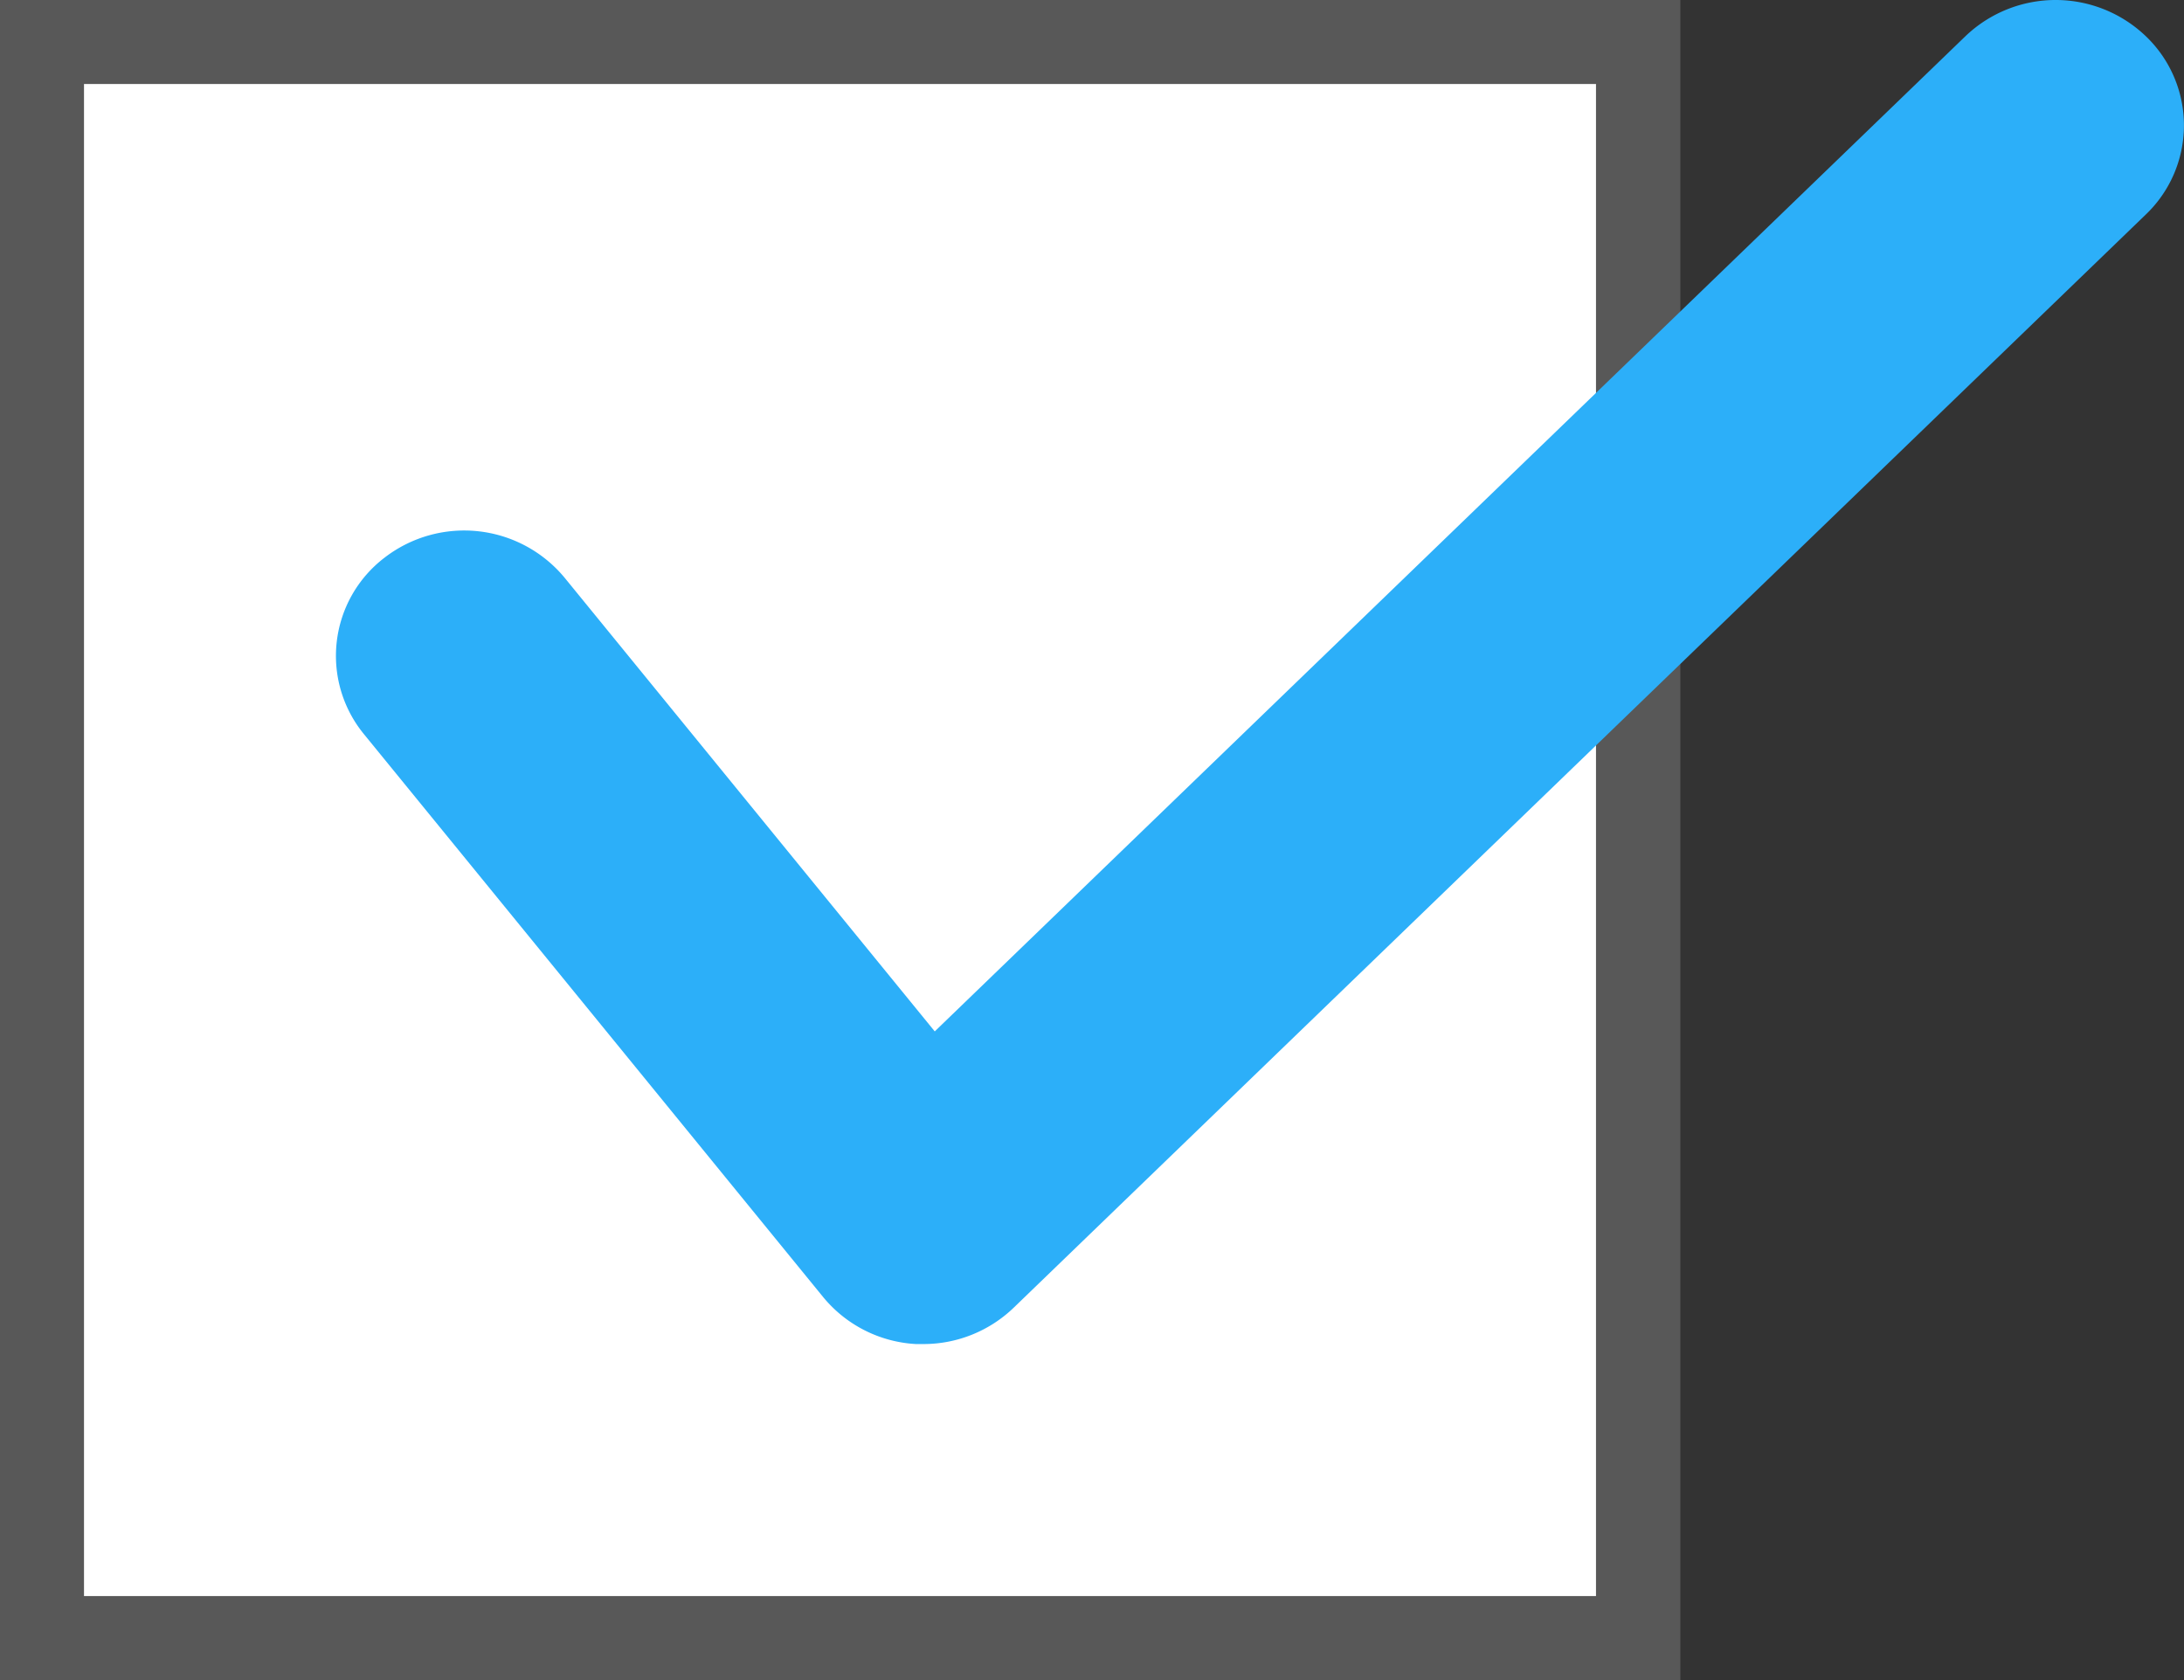 <svg xmlns="http://www.w3.org/2000/svg" width="26" height="20" viewBox="0 0 26 20"><rect x="0" y="0" width="26" height="20" fill="#333333" stroke="none"/><g data-name="Group 22026"><path data-name="Rectangle 23757" fill="#fff" d="M0 0h20v20H0z"/><path data-name="Rectangle 23757 - Outline" d="M1 1v18h18V1H1M0 0h20v20H0Z" fill="#585858"/><path data-name="Path 19420" d="M10.994 16h-.09a1.539 1.539 0 0 1-1.105-.56l-5.466-6.7a1.47 1.47 0 0 1 .243-2.1 1.552 1.552 0 0 1 2.146.238l4.406 5.4L23.398.431a1.553 1.553 0 0 1 2.16.012 1.468 1.468 0 0 1-.012 2.11L12.067 15.568a1.549 1.549 0 0 1-1.073.432Z" fill="#2caff9"/></g></svg>